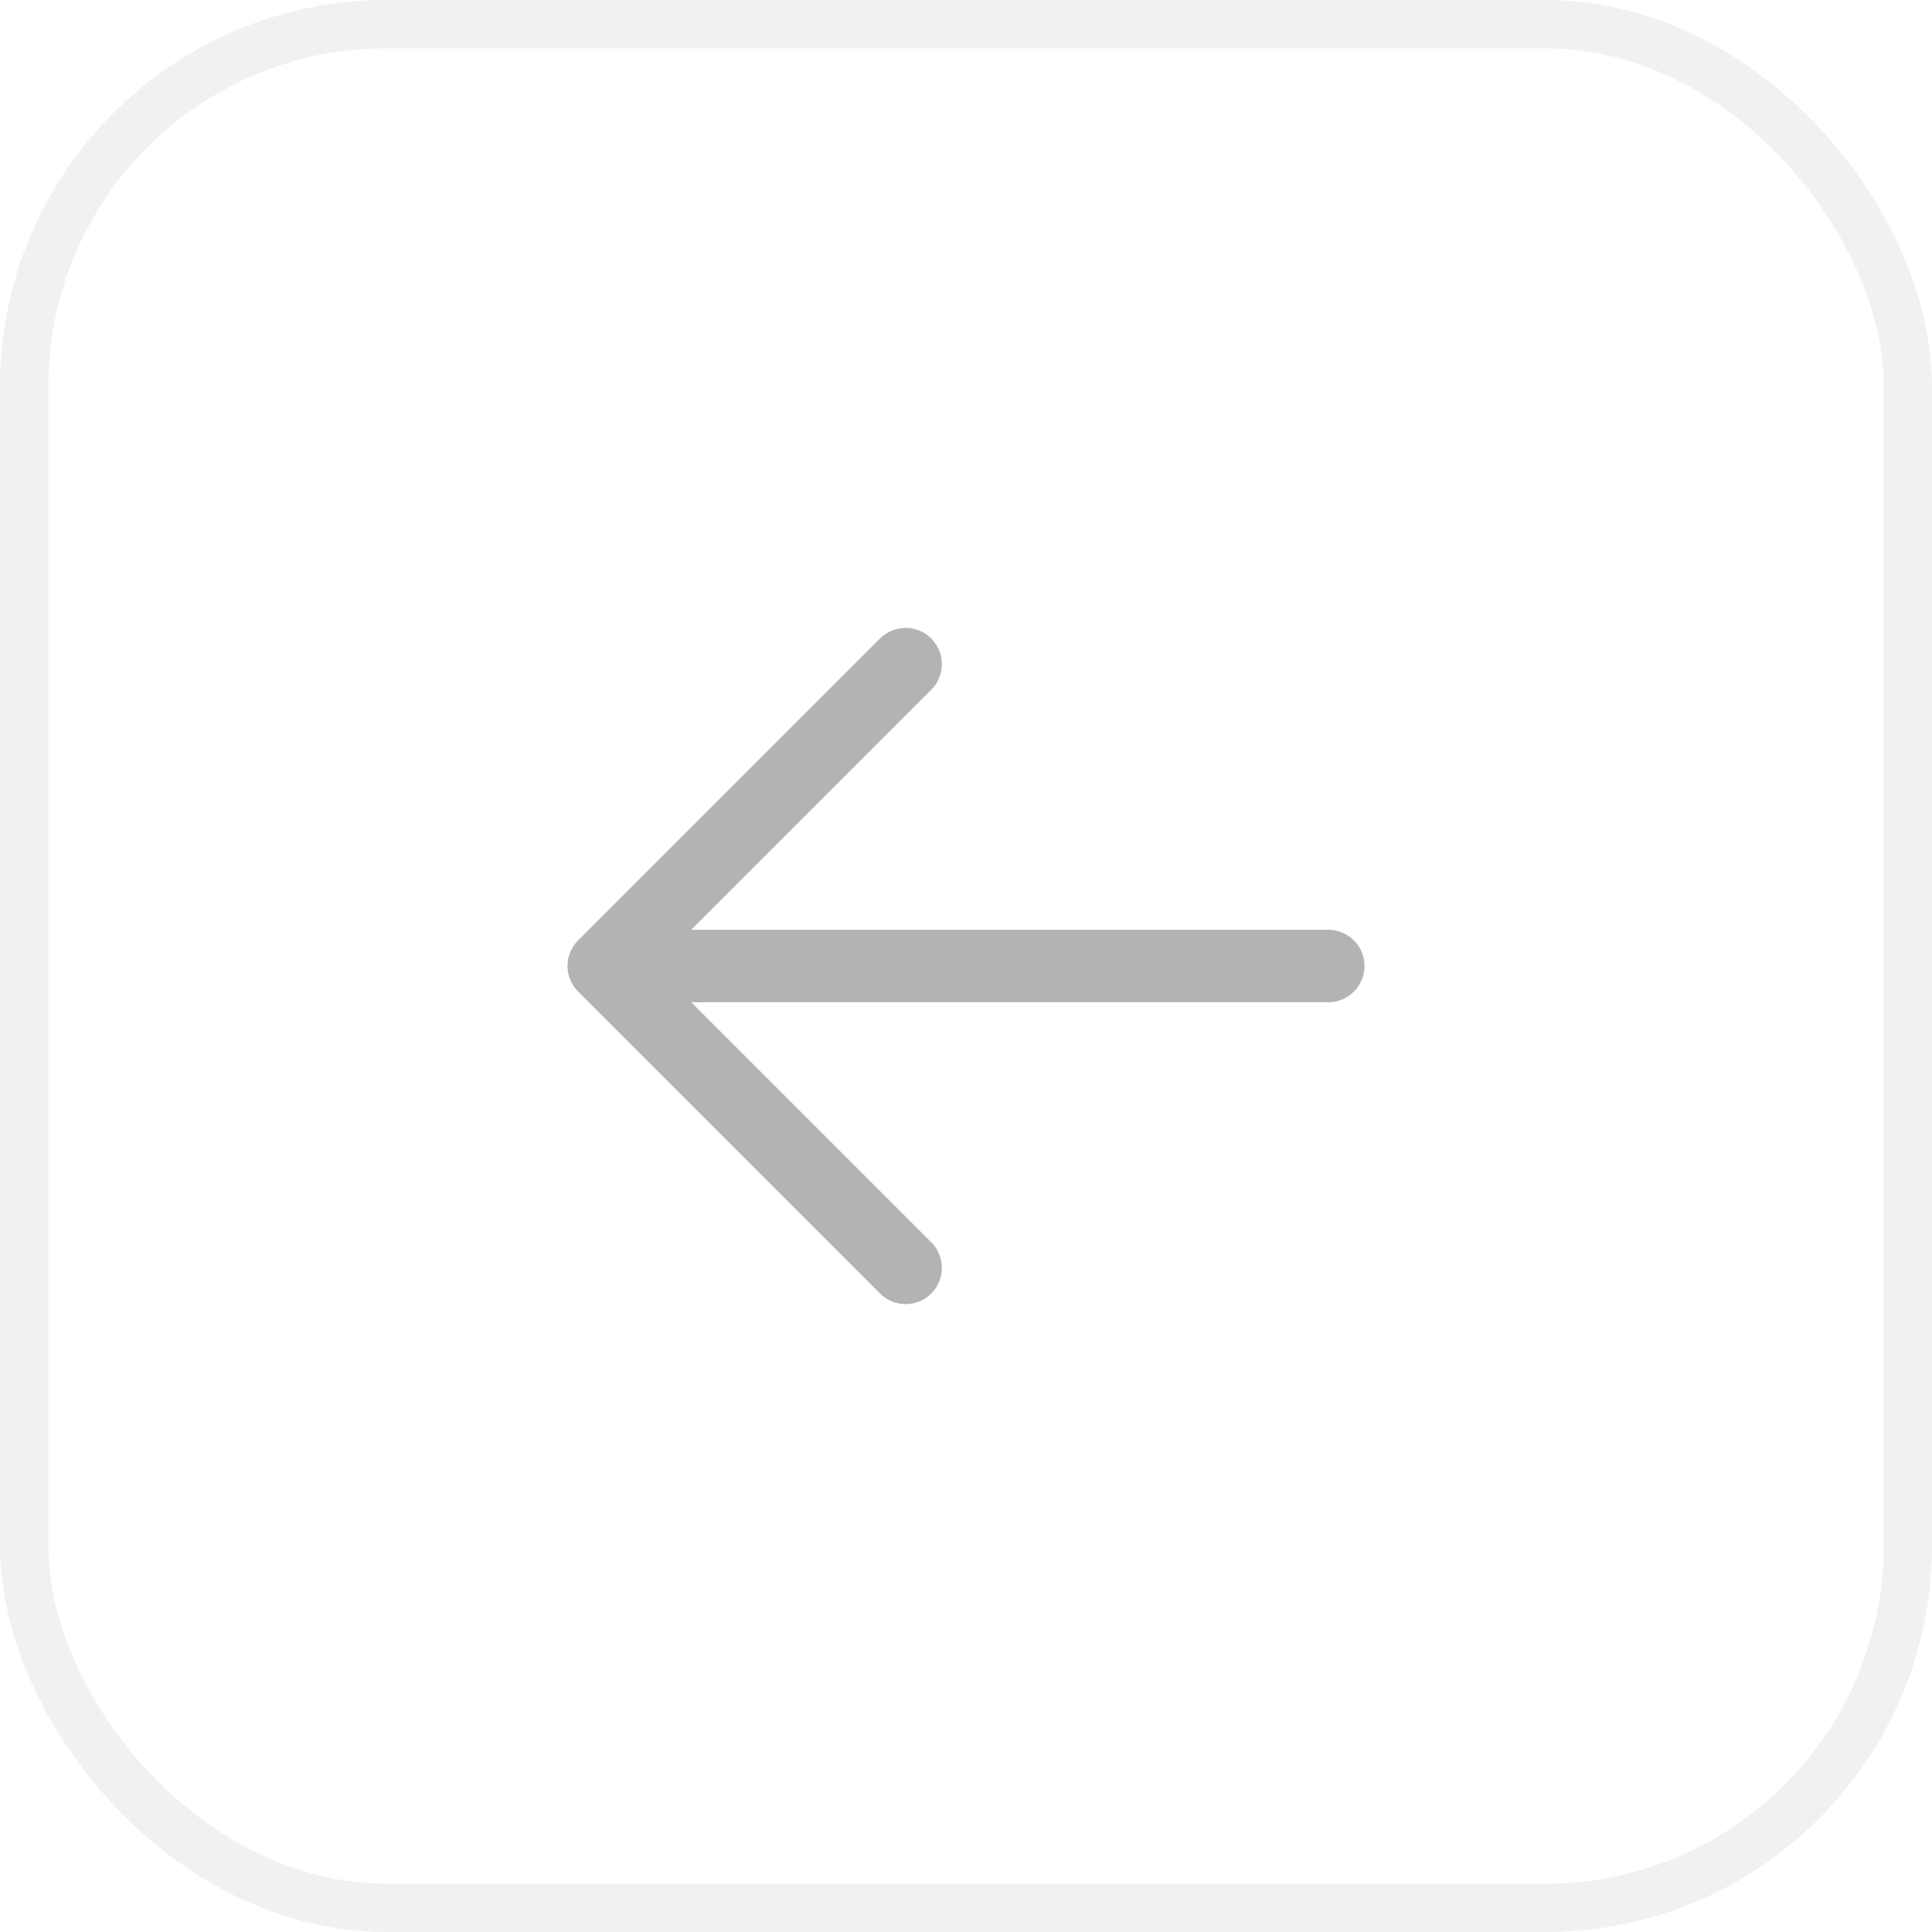 <svg width="40" height="40" viewBox="0 0 40 40" fill="none" xmlns="http://www.w3.org/2000/svg">
<g filter="url(#filter0_b_4082_68890)">
<rect width="40" height="40" rx="8" fill="white"/>
<rect x="0.5" y="0.5" width="39" height="39" rx="7.5" stroke="#F1F1F3"/>
<path d="M18.75 26.25L12.5 20M12.5 20L18.75 13.75M12.5 20H27.5" stroke="#B3B3B3" stroke-width="1.5" stroke-linecap="round" stroke-linejoin="round"/>
</g>
<defs>
<filter id="filter0_b_4082_68890" x="-12" y="-12" width="64" height="64" filterUnits="userSpaceOnUse" color-interpolation-filters="sRGB">
<feFlood flood-opacity="0" result="BackgroundImageFix"/>
<feGaussianBlur in="BackgroundImageFix" stdDeviation="6"/>
<feComposite in2="SourceAlpha" operator="in" result="effect1_backgroundBlur_4082_68890"/>
<feBlend mode="normal" in="SourceGraphic" in2="effect1_backgroundBlur_4082_68890" result="shape"/>
</filter>
</defs>
</svg>
